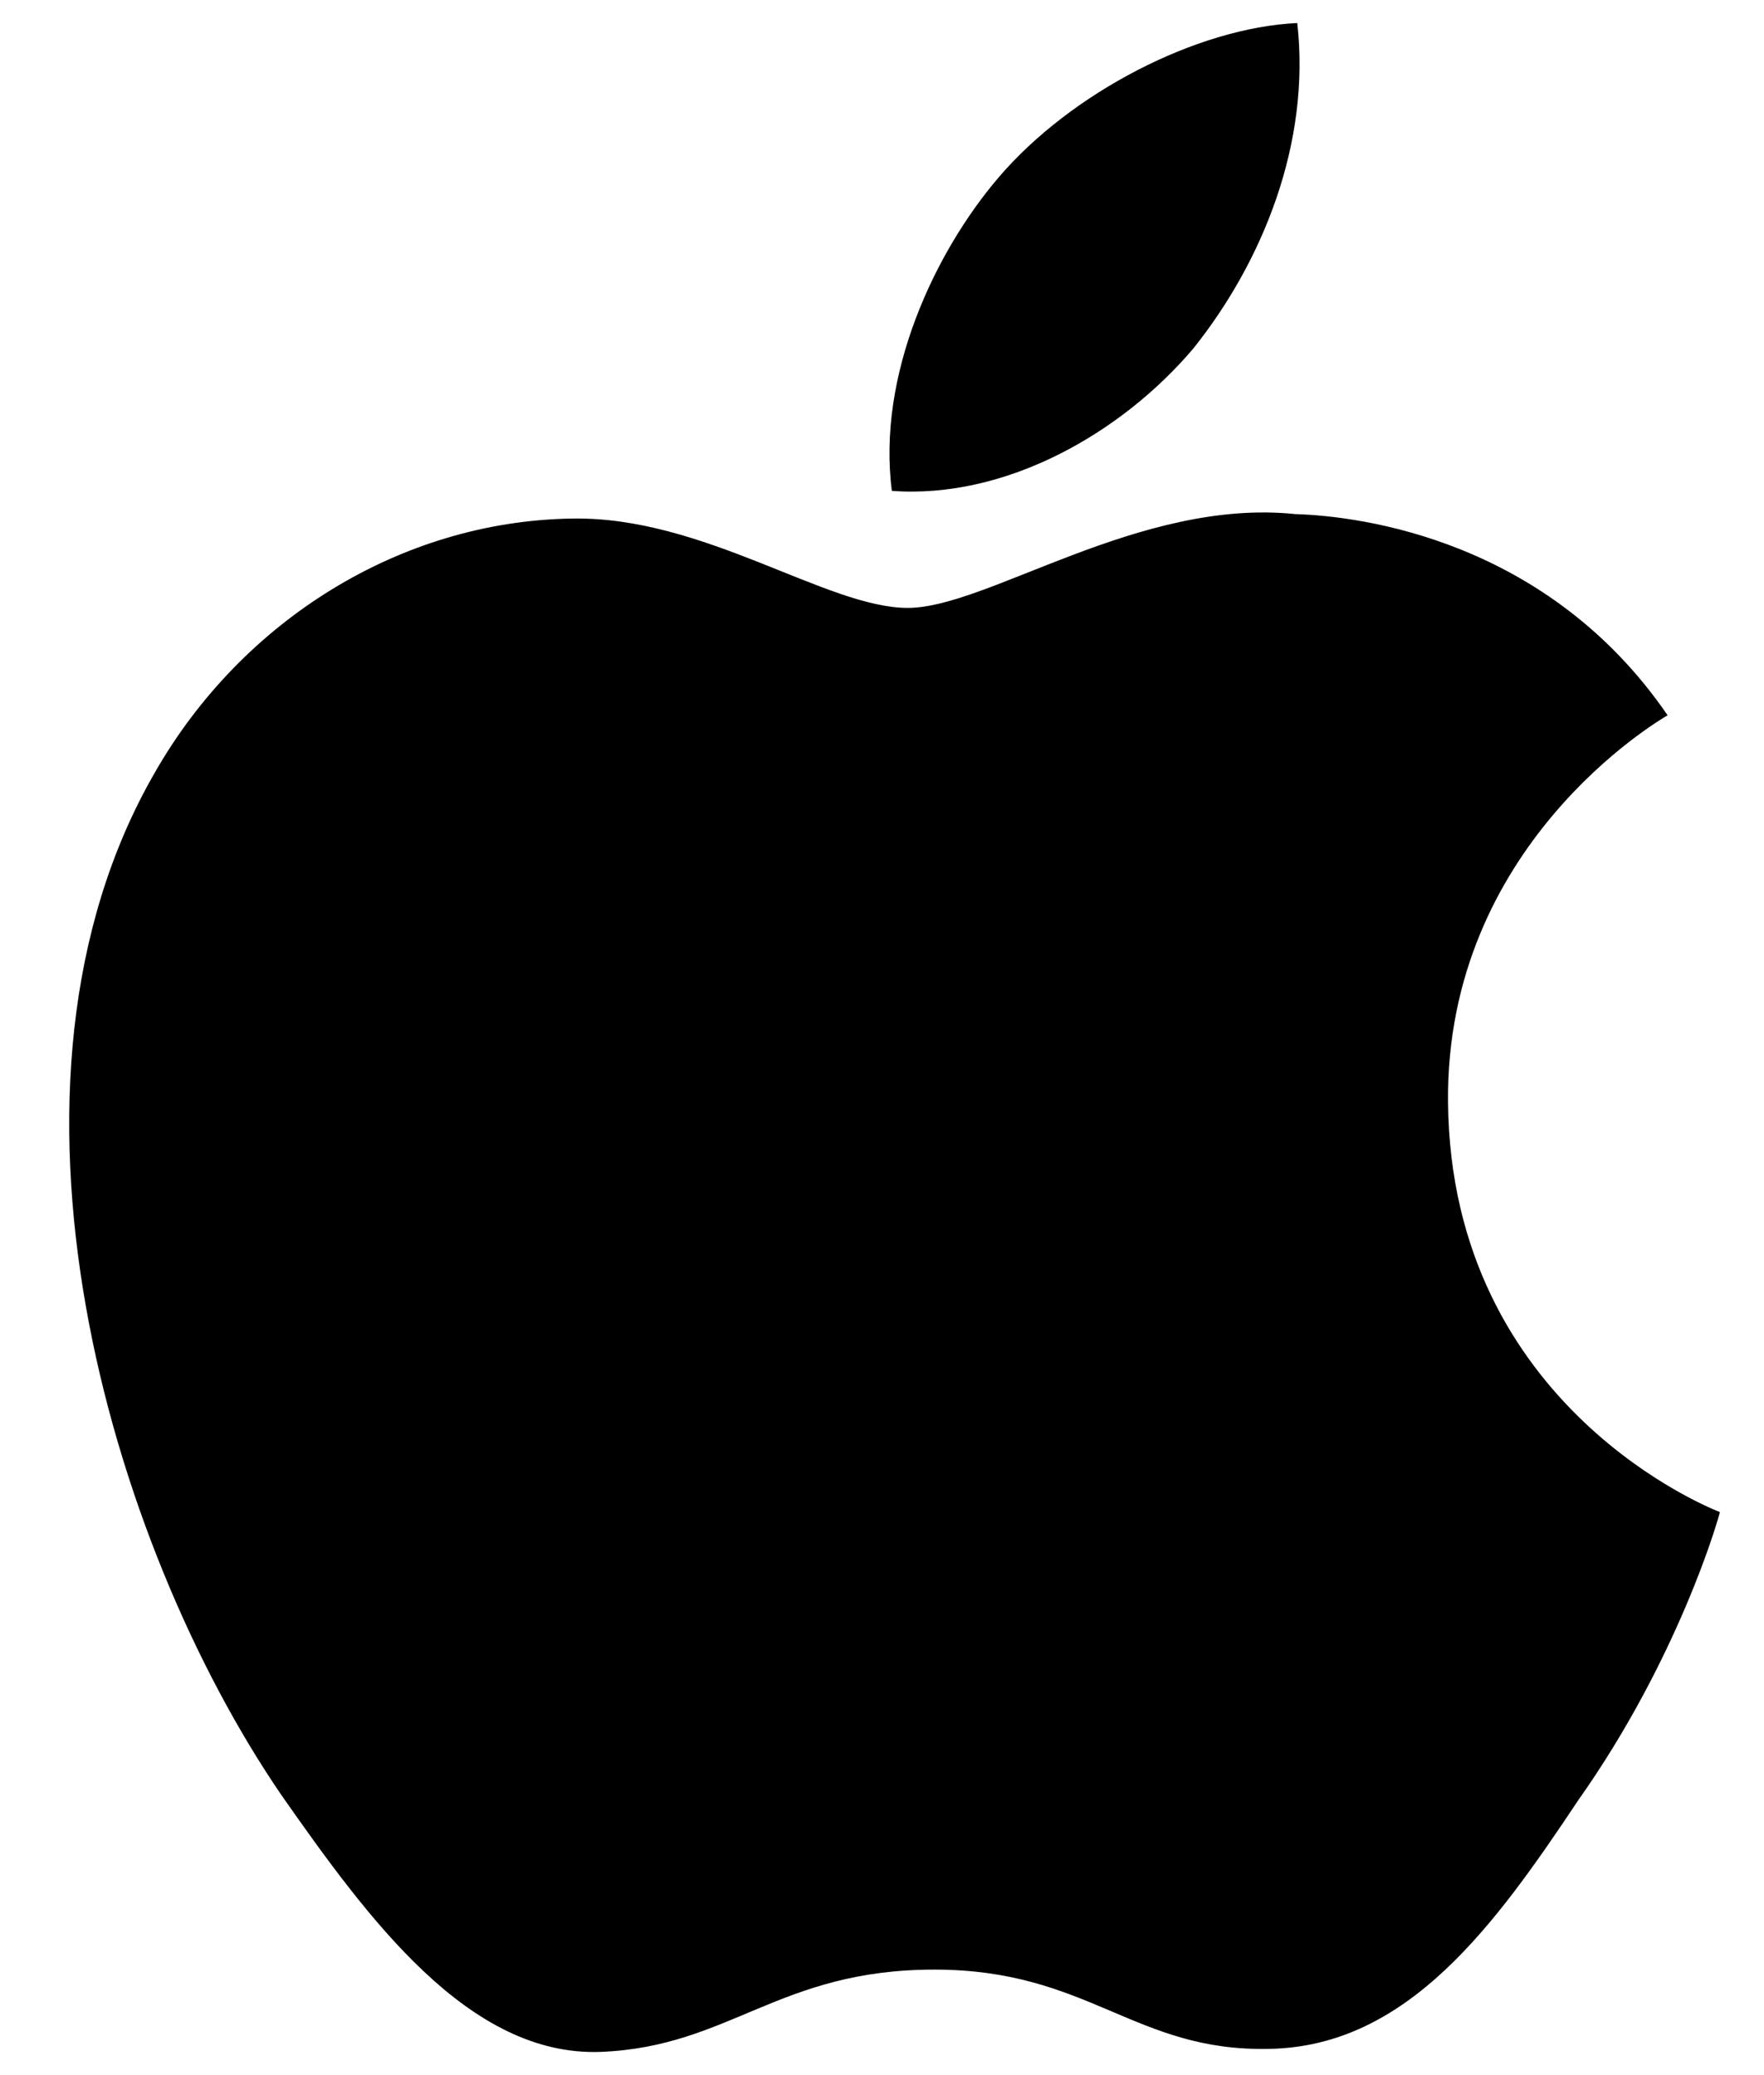 <svg width="17" height="20" viewBox="0 0 17 20" fill="none" xmlns="http://www.w3.org/2000/svg">
<g clip-path="url(#clip0_770_6461)">
<path d="M13.955 10.622C13.931 8.152 15.977 6.949 16.071 6.894C14.913 5.203 13.117 4.974 12.485 4.955C10.979 4.798 9.517 5.859 8.749 5.859C7.965 5.859 6.781 4.972 5.508 4.998C3.866 5.024 2.332 5.974 1.491 7.448C-0.244 10.455 1.05 14.873 2.714 17.304C3.548 18.494 4.519 19.825 5.792 19.776C7.037 19.725 7.502 18.983 9.005 18.983C10.495 18.983 10.932 19.776 12.231 19.747C13.568 19.725 14.409 18.552 15.211 17.349C16.175 15.985 16.56 14.642 16.575 14.573C16.544 14.562 13.981 13.583 13.955 10.622Z" fill="black"/>
<path d="M11.501 3.358C12.17 2.52 12.632 1.379 12.502 0.222C11.533 0.267 10.321 0.893 9.622 1.712C9.005 2.435 8.451 3.619 8.595 4.731C9.685 4.812 10.803 4.182 11.501 3.358Z" fill="black"/>
</g>
<defs>
<clipPath id="clip0_770_6461">
<rect width="16" height="19.556" fill="white" transform="translate(0.667 0.222)"/>
</clipPath>
</defs>
</svg>
